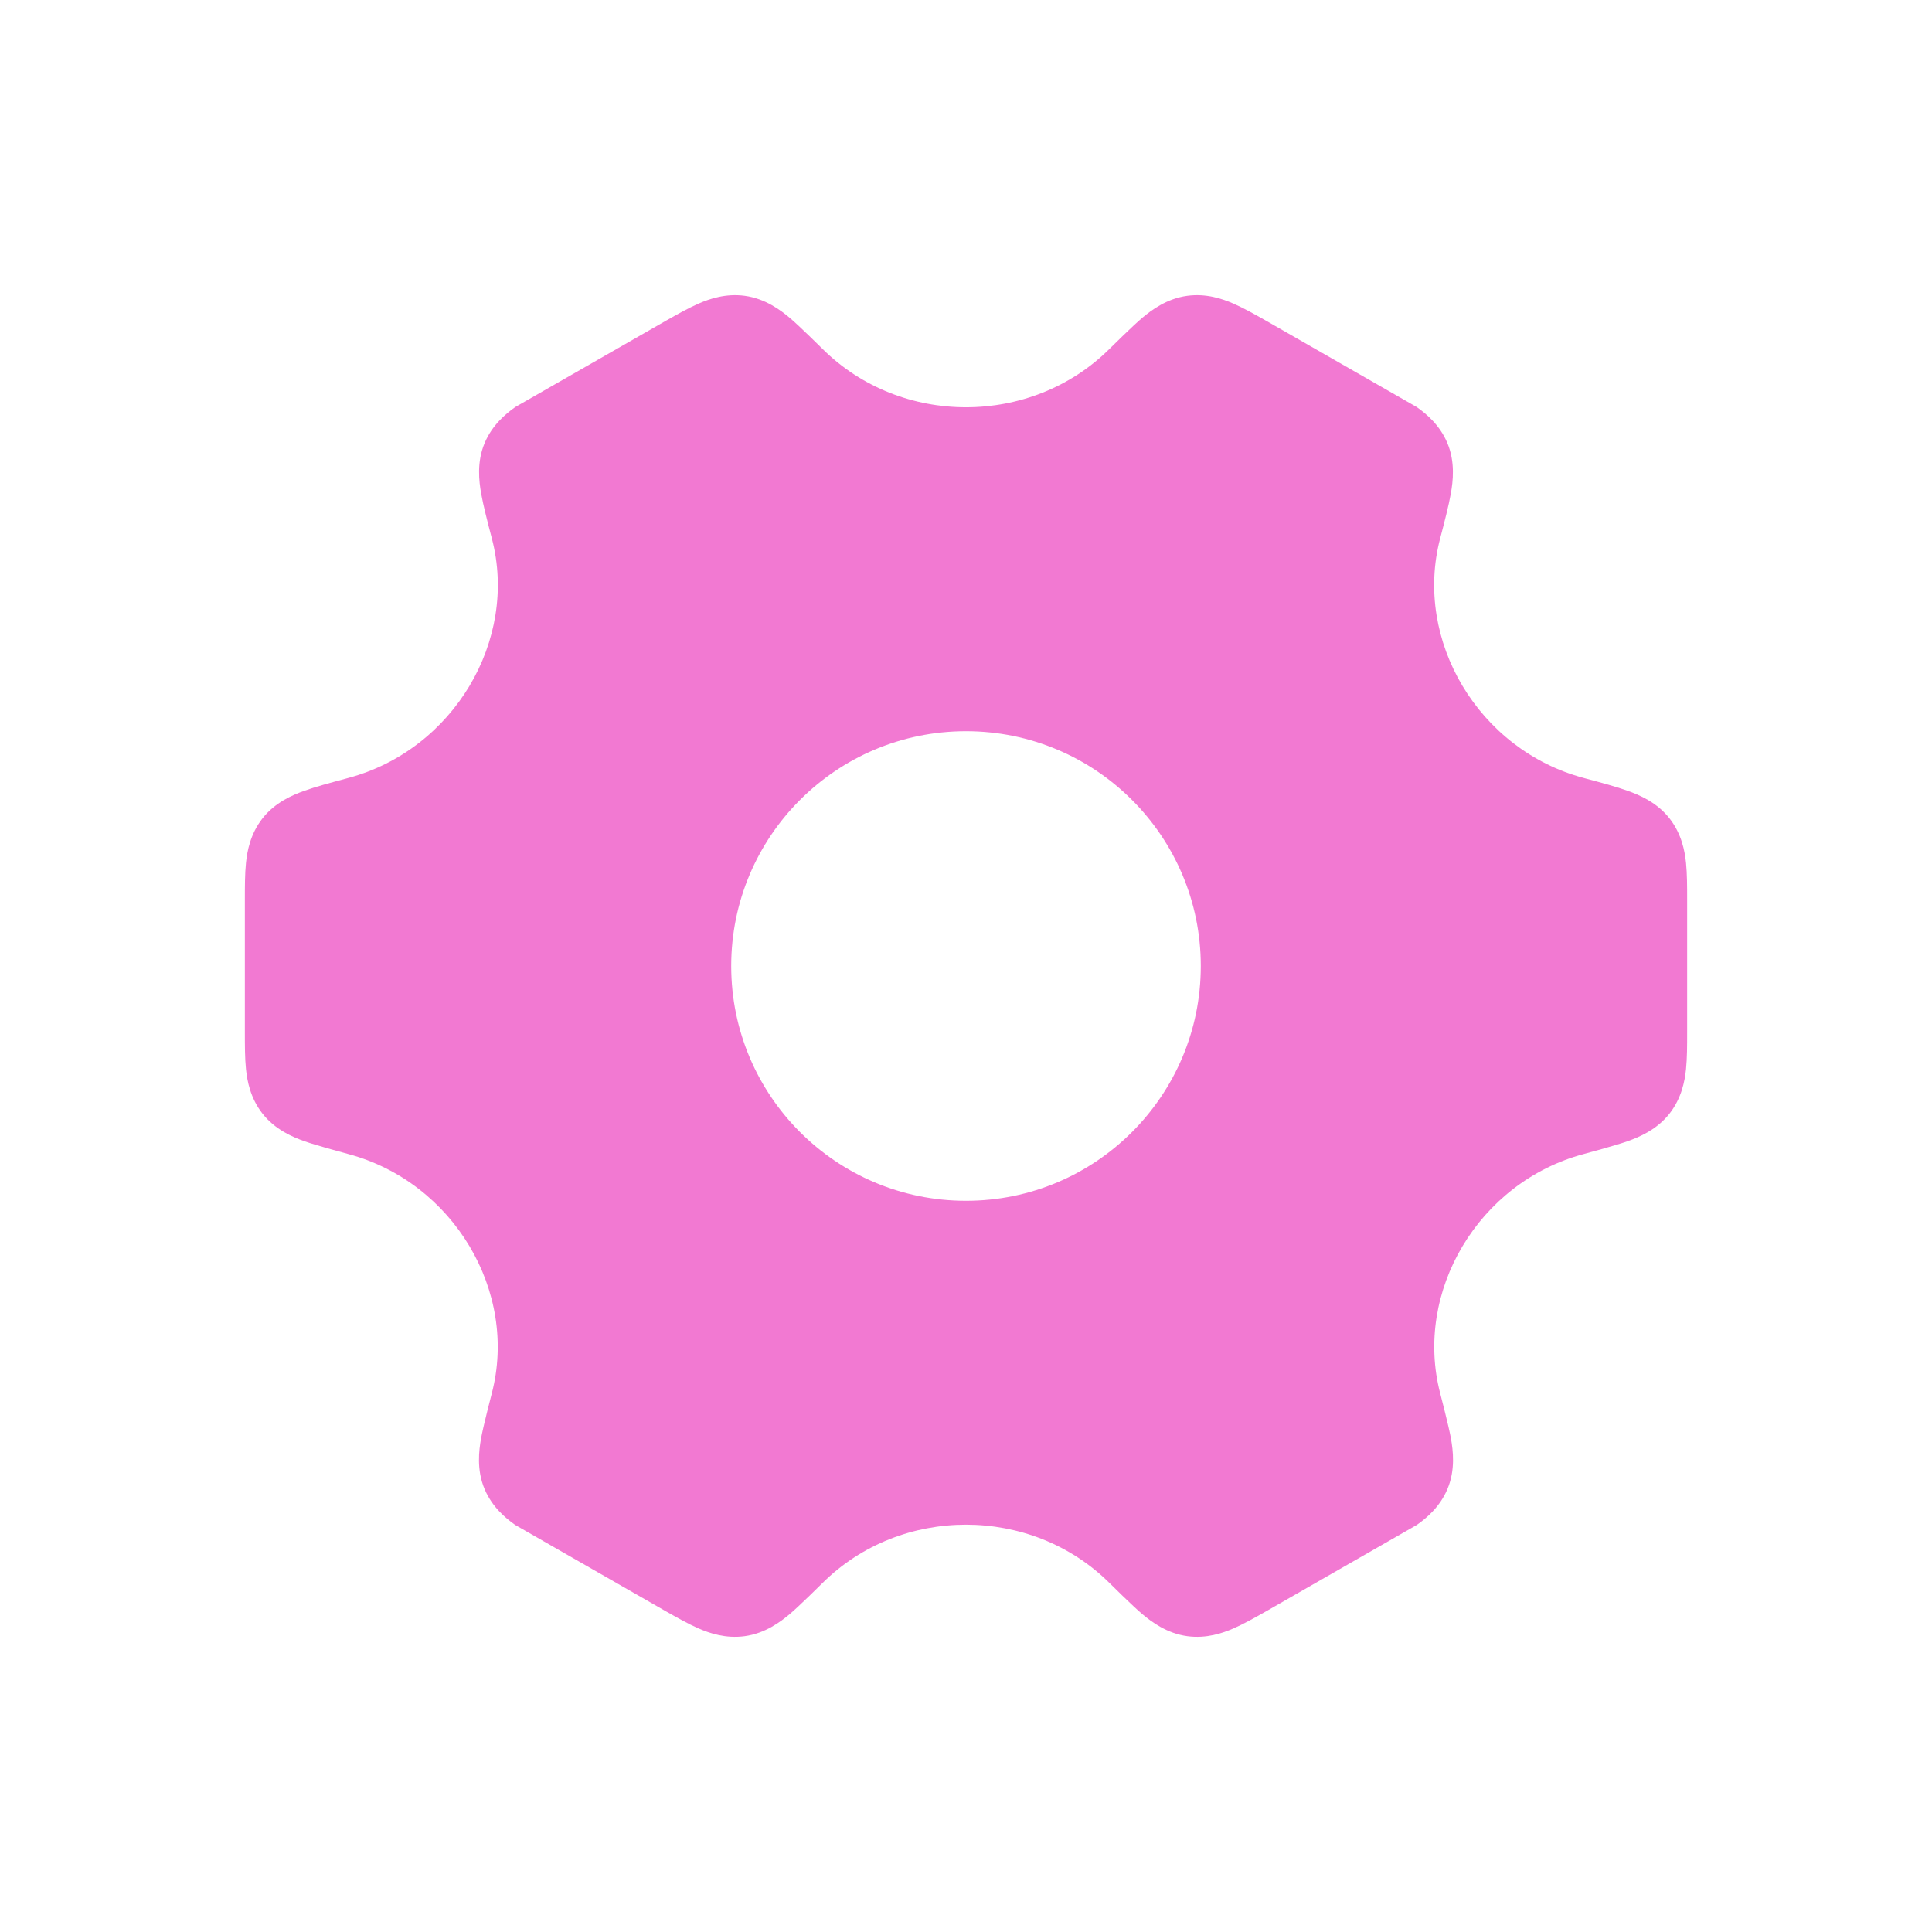 <svg width="72" height="72" viewBox="0 0 72 72" fill="none" xmlns="http://www.w3.org/2000/svg">
<rect width="72" height="72" fill="white"/>
<path fill-rule="evenodd" clip-rule="evenodd" d="M27.755 11.024C27.044 10.929 26.445 11.135 26.037 11.313C25.662 11.476 25.238 11.715 24.828 11.947L19.205 15.168C18.84 15.426 18.348 15.837 18.065 16.501C17.756 17.226 17.856 17.957 17.929 18.38C18.009 18.837 18.173 19.467 18.331 20.07C19.321 23.862 16.902 27.942 12.984 28.991L12.915 29.01C12.323 29.169 11.767 29.317 11.333 29.474C10.927 29.62 10.248 29.895 9.769 30.516C9.329 31.087 9.213 31.712 9.167 32.155C9.125 32.563 9.125 33.051 9.125 33.526V38.474C9.125 38.949 9.125 39.437 9.167 39.846C9.213 40.288 9.329 40.913 9.769 41.484C10.248 42.105 10.927 42.38 11.333 42.526C11.767 42.683 12.984 43.009 12.984 43.009C16.9 44.059 19.318 48.137 18.327 51.93C18.327 51.93 18.005 53.162 17.925 53.62C17.852 54.042 17.752 54.773 18.061 55.499C18.344 56.163 18.836 56.574 19.201 56.831L24.824 60.053C25.234 60.285 25.658 60.524 26.033 60.687C26.441 60.865 27.04 61.071 27.751 60.976C28.524 60.872 29.097 60.431 29.427 60.156C29.777 59.863 30.656 58.991 30.656 58.991C32.115 57.544 34.057 56.82 36 56.82C37.943 56.82 39.885 57.544 41.344 58.991C41.344 58.991 42.223 59.863 42.573 60.156C42.903 60.431 43.475 60.872 44.248 60.976C44.959 61.071 45.559 60.865 45.967 60.687C46.342 60.524 46.765 60.285 47.176 60.053L52.799 56.831C53.164 56.574 53.656 56.163 53.939 55.499C54.248 54.773 54.148 54.042 54.075 53.62C53.995 53.162 53.673 51.93 53.673 51.93C52.682 48.137 55.1 44.059 59.016 43.009C59.016 43.009 60.233 42.683 60.667 42.526C61.073 42.38 61.752 42.105 62.231 41.484C62.67 40.913 62.787 40.288 62.833 39.846C62.875 39.437 62.875 38.949 62.875 38.474V33.526C62.875 33.051 62.875 32.563 62.833 32.155C62.787 31.712 62.67 31.087 62.231 30.516C61.752 29.895 61.073 29.62 60.667 29.474C60.233 29.317 59.677 29.169 59.084 29.01L59.016 28.991C55.098 27.942 52.678 23.862 53.669 20.07C53.827 19.467 53.991 18.837 54.071 18.38C54.144 17.957 54.243 17.226 53.935 16.501C53.652 15.837 53.16 15.426 52.795 15.168L47.172 11.947C46.762 11.715 46.338 11.476 45.963 11.313C45.555 11.135 44.956 10.929 44.245 11.024C43.472 11.128 42.899 11.569 42.569 11.844C42.22 12.137 41.34 13.009 41.34 13.009C39.882 14.454 37.941 15.178 36 15.178C34.059 15.178 32.118 14.454 30.66 13.009C30.66 13.009 29.78 12.137 29.43 11.844C29.101 11.569 28.528 11.128 27.755 11.024ZM36 44.75C40.832 44.75 44.75 40.833 44.75 36C44.75 31.168 40.832 27.25 36 27.25C31.167 27.25 27.25 31.168 27.25 36C27.25 40.833 31.167 44.75 36 44.75Z" fill="#F279D2"/>
</svg>
